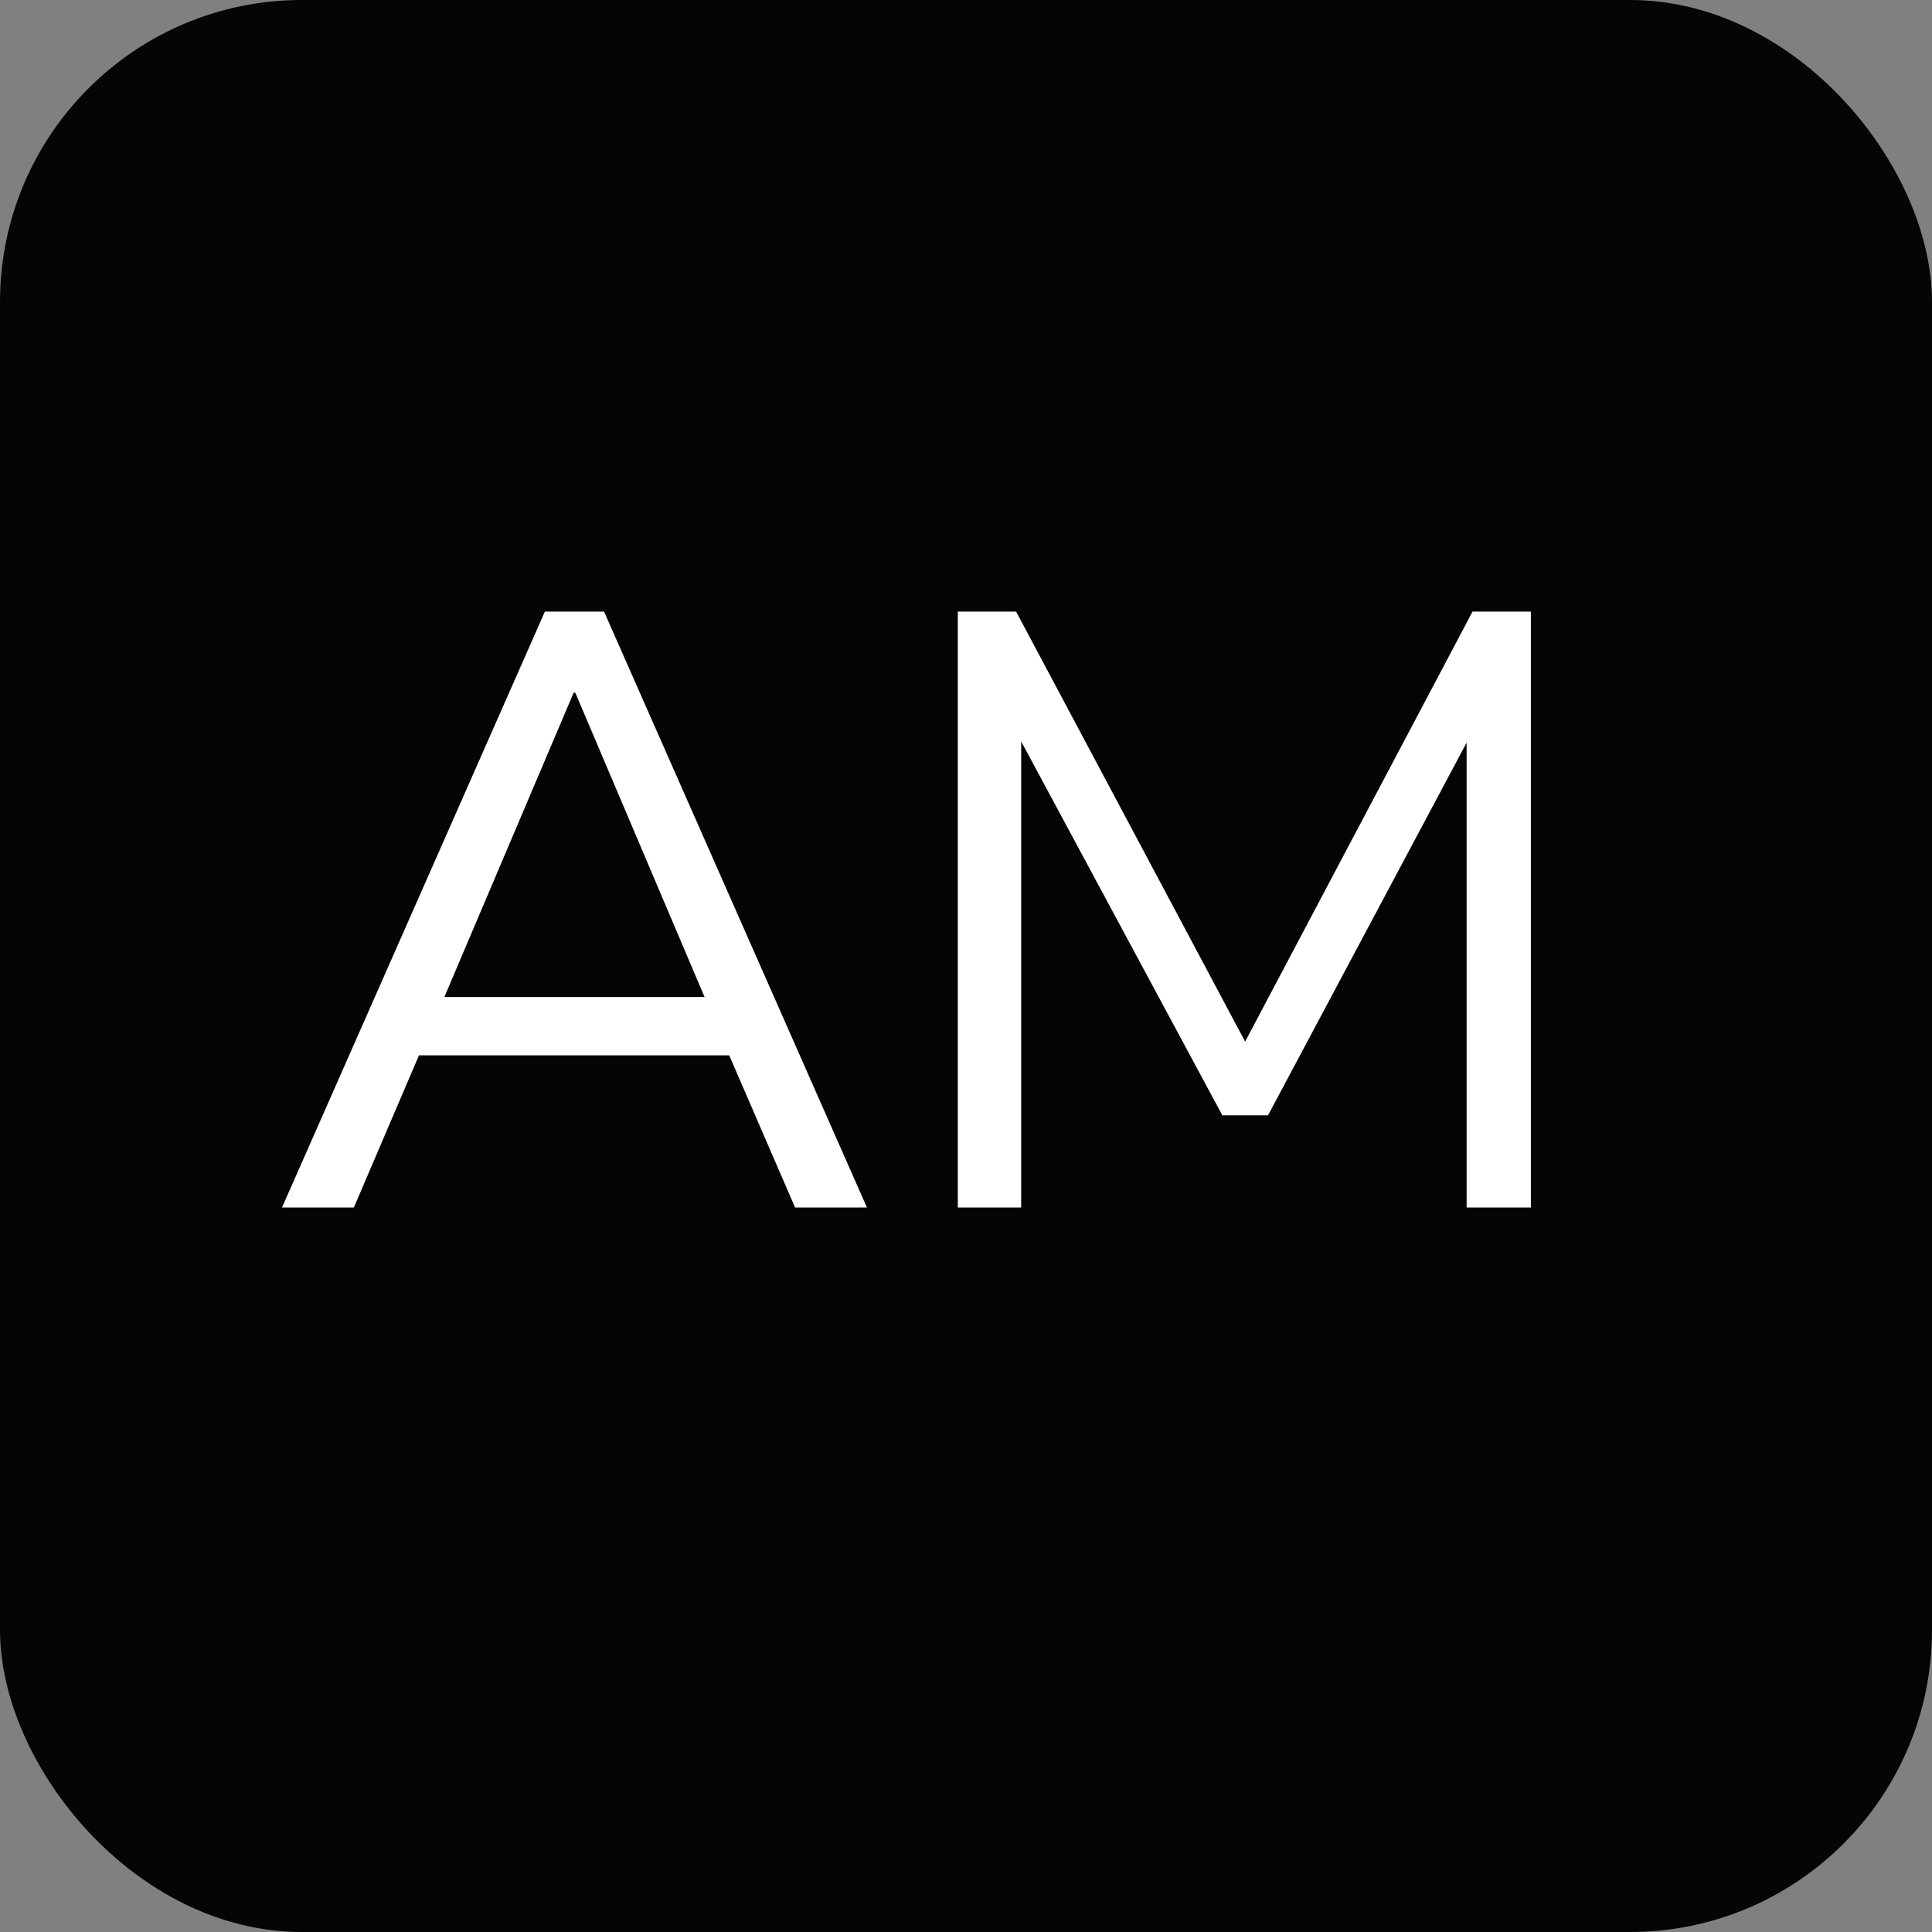 <svg width="32" height="32" viewBox="0 0 32 32" fill="none" xmlns="http://www.w3.org/2000/svg">
<rect x="0" y="0" width="32" height="32" fill="#808080" stroke="none"/>
<rect width="32" height="32" rx="5" fill="#050505"/>
<path d="M4.671 20L9.025 10.13H10.005L14.359 20H13.169L11.951 17.186L12.511 17.48H6.491L7.065 17.186L5.861 20H4.671ZM9.501 11.474L7.247 16.78L6.911 16.514H12.091L11.783 16.78L9.529 11.474H9.501ZM15.864 20V10.13H16.83L20.834 17.648H20.414L24.39 10.13H25.356V20H24.292V11.67H24.628L21.002 18.474H20.246L16.578 11.656H16.914V20H15.864Z" fill="white"/>
</svg>
